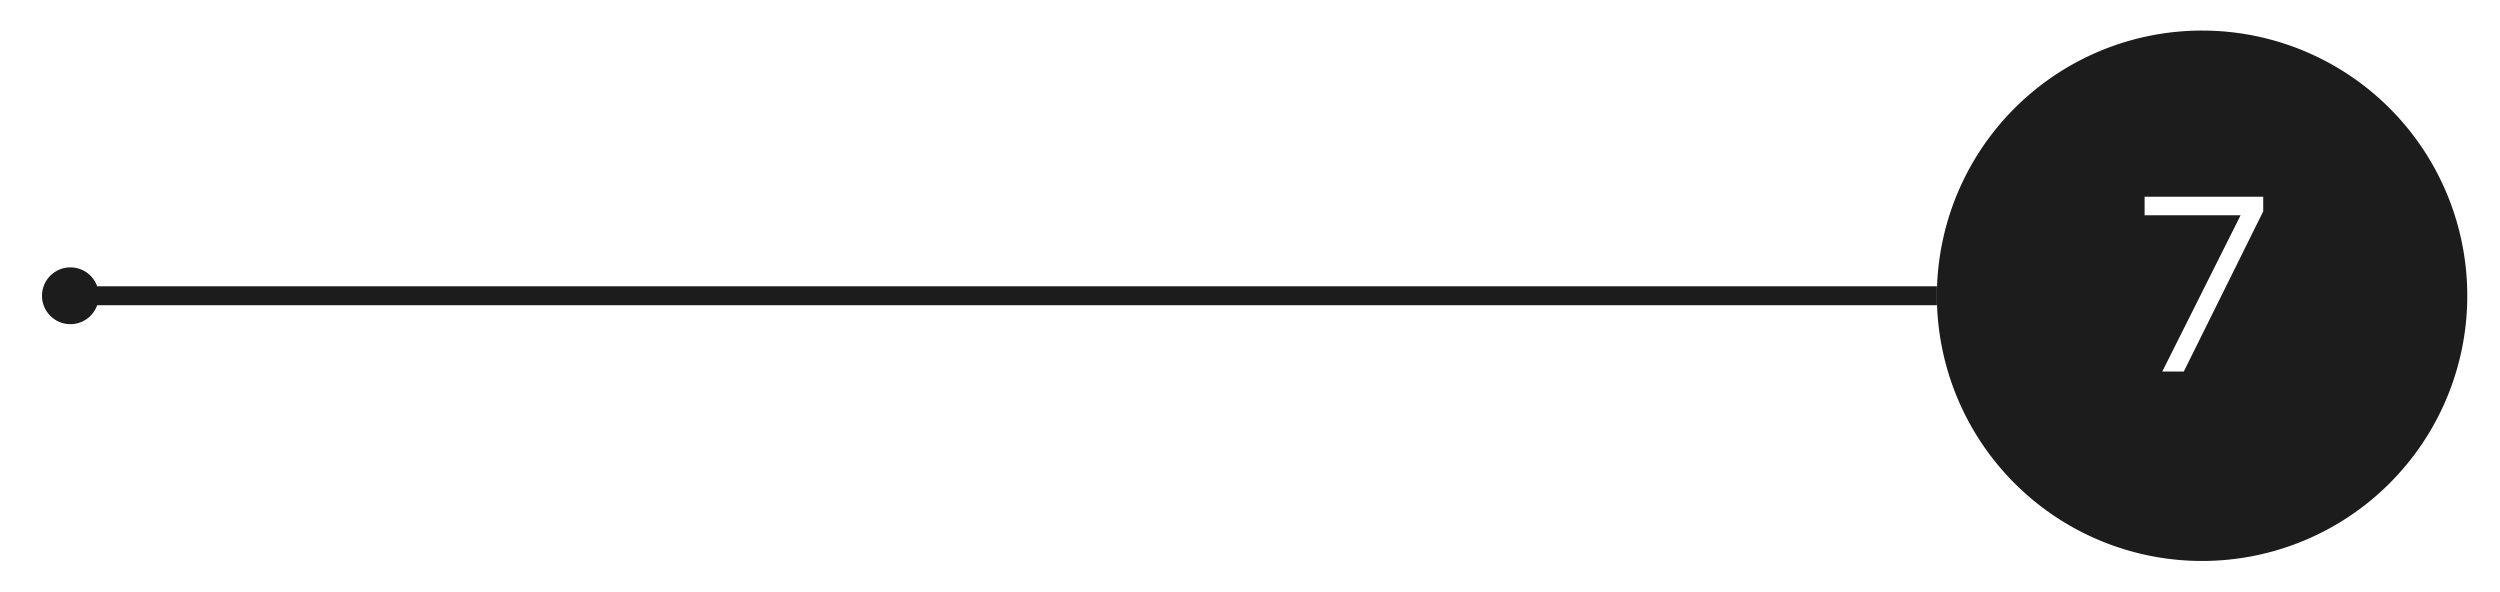 <svg id="Layer_1" data-name="Layer 1" xmlns="http://www.w3.org/2000/svg" viewBox="0 0 116.14 27.48"><defs><style>.cls-1{fill:#1c1c1c;}</style></defs><rect class="cls-1" x="2.83" y="13.3" width="87.15" height="0.88"/><circle class="cls-1" cx="3.27" cy="13.74" r="1.32"/><path class="cls-1" d="M102.3,1.42a12.32,12.32,0,1,0,12.32,12.32A12.32,12.32,0,0,0,102.3,1.42Zm2.84,8.4-3.69,7.44h-1L104.09,10H99.63V9.14h5.51Z"/></svg>